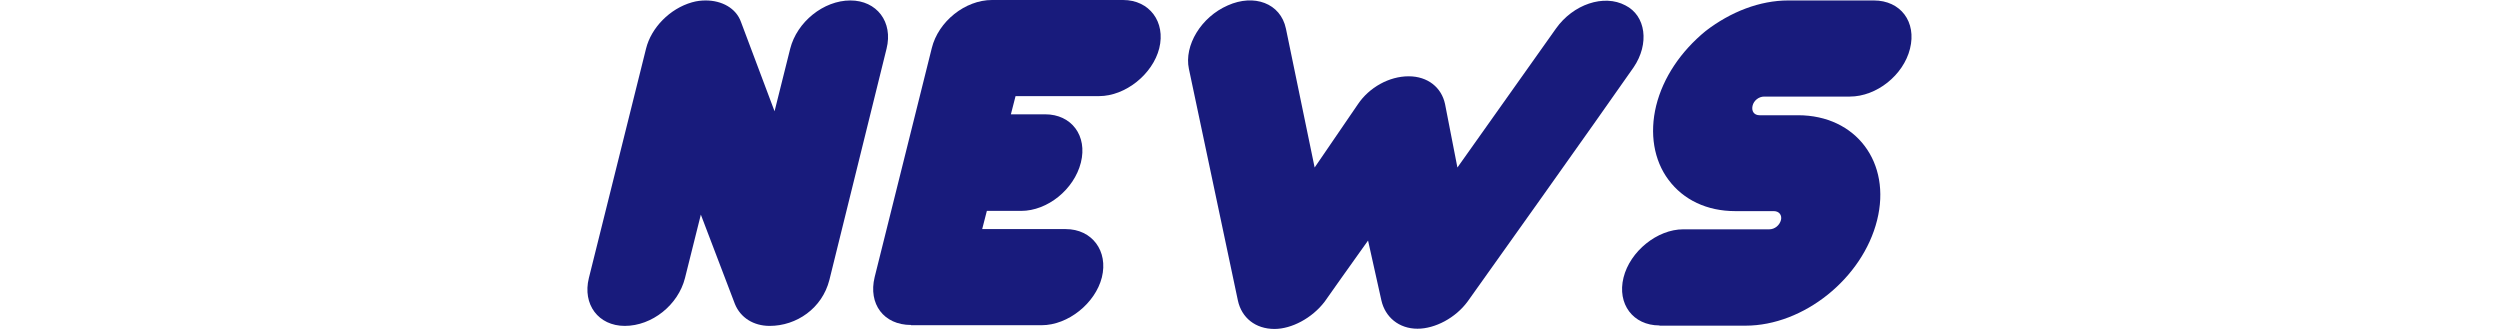 <?xml version="1.0" encoding="utf-8"?>
<!-- Generator: Adobe Illustrator 16.0.3, SVG Export Plug-In . SVG Version: 6.00 Build 0)  -->
<!DOCTYPE svg PUBLIC "-//W3C//DTD SVG 1.1//EN" "http://www.w3.org/Graphics/SVG/1.1/DTD/svg11.dtd">
<svg version="1.1" id="レイヤー_1" xmlns="http://www.w3.org/2000/svg" xmlns:xlink="http://www.w3.org/1999/xlink" x="0px"
	 y="0px" width="684px" height="90px" viewBox="-160.5 0 684 90" enable-background="new -160.5 0 684 90" xml:space="preserve">
<g>
	<defs>
		<rect id="SVGID_1_" x="0.215" width="362.57" height="90"/>
	</defs>
	<clipPath id="SVGID_2_">
		<use xlink:href="#SVGID_1_"  overflow="visible"/>
	</clipPath>
	<g clip-path="url(#SVGID_2_)">
		<path fill="#181B7C" d="M40.569,83.166c-3.447-9.191-6.383-16.595-9.319-24.445l-4.34,17.361c-1.851,7.34-9,13.084-16.468,13.084
			c-7.213,0-11.617-5.872-9.83-13.084L16.25,13.338c1.404-5.745,6.511-10.979,12.574-12.702c1.34-0.383,2.553-0.511,3.766-0.511
			c4.404,0,8.298,2.106,9.638,5.872l9.191,24.447l4.276-17.106c1.851-7.34,9.127-13.212,16.468-13.212
			c7.212,0,11.745,5.872,9.894,13.212L66.42,76.592c-1.979,7.787-9,12.574-16.34,12.574C45.676,89.166,42.101,86.933,40.569,83.166z
			"/>
		<path fill="#181B7C" d="M88.759,88.913c-7.468,0-11.745-5.744-9.958-13.085L94.44,13.149C96.227,5.872,103.568,0,110.908,0h35.872
			c7.212,0,11.68,6,9.893,13.212c-1.787,7.085-9.255,13.085-16.468,13.085h-22.85l-1.277,4.979h9.383
			c7.213,0,11.617,5.873,9.766,13.213c-1.851,7.34-9.128,13.212-16.34,13.212h-9.383l-1.277,4.979h22.851
			c7.212,0,11.68,6,9.893,13.213c-1.787,7.085-9.255,13.084-16.468,13.084H88.759V88.913z"/>
		<path fill="#181B7C" d="M286.438,18.448c-9.766,14.042-42.638,60.19-45.383,64.021c-3.318,4.531-8.936,7.468-13.723,7.468
			c-5.105,0-8.872-3.191-9.893-7.787l-3.639-16.341c-3.958,5.49-11.873,16.724-11.873,16.724C198.482,87.064,192.865,90,188.205,90
			c-5.234,0-9-3.063-10.021-7.787L164.78,18.831c-1.34-6.383,3.319-14.17,10.66-17.361c7.148-3.191,14.425-0.638,15.893,6.383
			l7.851,37.978l11.872-17.361c3.063-4.532,8.489-7.596,13.851-7.596c5.234,0,9,3.064,9.957,7.596l3.384,17.361l26.936-37.978
			c4.724-6.702,13.148-9.51,19.021-6.383C289.82,4.278,290.842,12.001,286.438,18.448z"/>
		<path fill="#181B7C" d="M293.523,89.039c-7.213,0-11.617-5.873-9.83-13.085c1.787-7.213,9.254-13.213,16.34-13.213h23.553
			c1.468,0,2.809-1.085,3.191-2.553c0.319-1.341-0.511-2.426-1.979-2.426h-10.532c-7.723,0-14.17-3.063-18.255-8.553
			c-4.021-5.362-5.234-12.702-3.383-20.298c1.915-7.723,6.766-14.872,13.531-20.425c6.894-5.297,14.873-8.361,22.596-8.361h23.425
			c7.341,0,11.745,5.872,9.894,13.212c-1.786,7.213-9.127,13.085-16.467,13.085h-23.426c-1.468,0-2.871,1.085-3.191,2.553
			c-0.319,1.468,0.447,2.553,1.914,2.553h10.533c15.894,0,25.594,12.957,21.637,28.723c-3.957,15.894-20.105,28.851-35.998,28.851
			h-23.553V89.039z"/>
	</g>
</g>
</svg>
